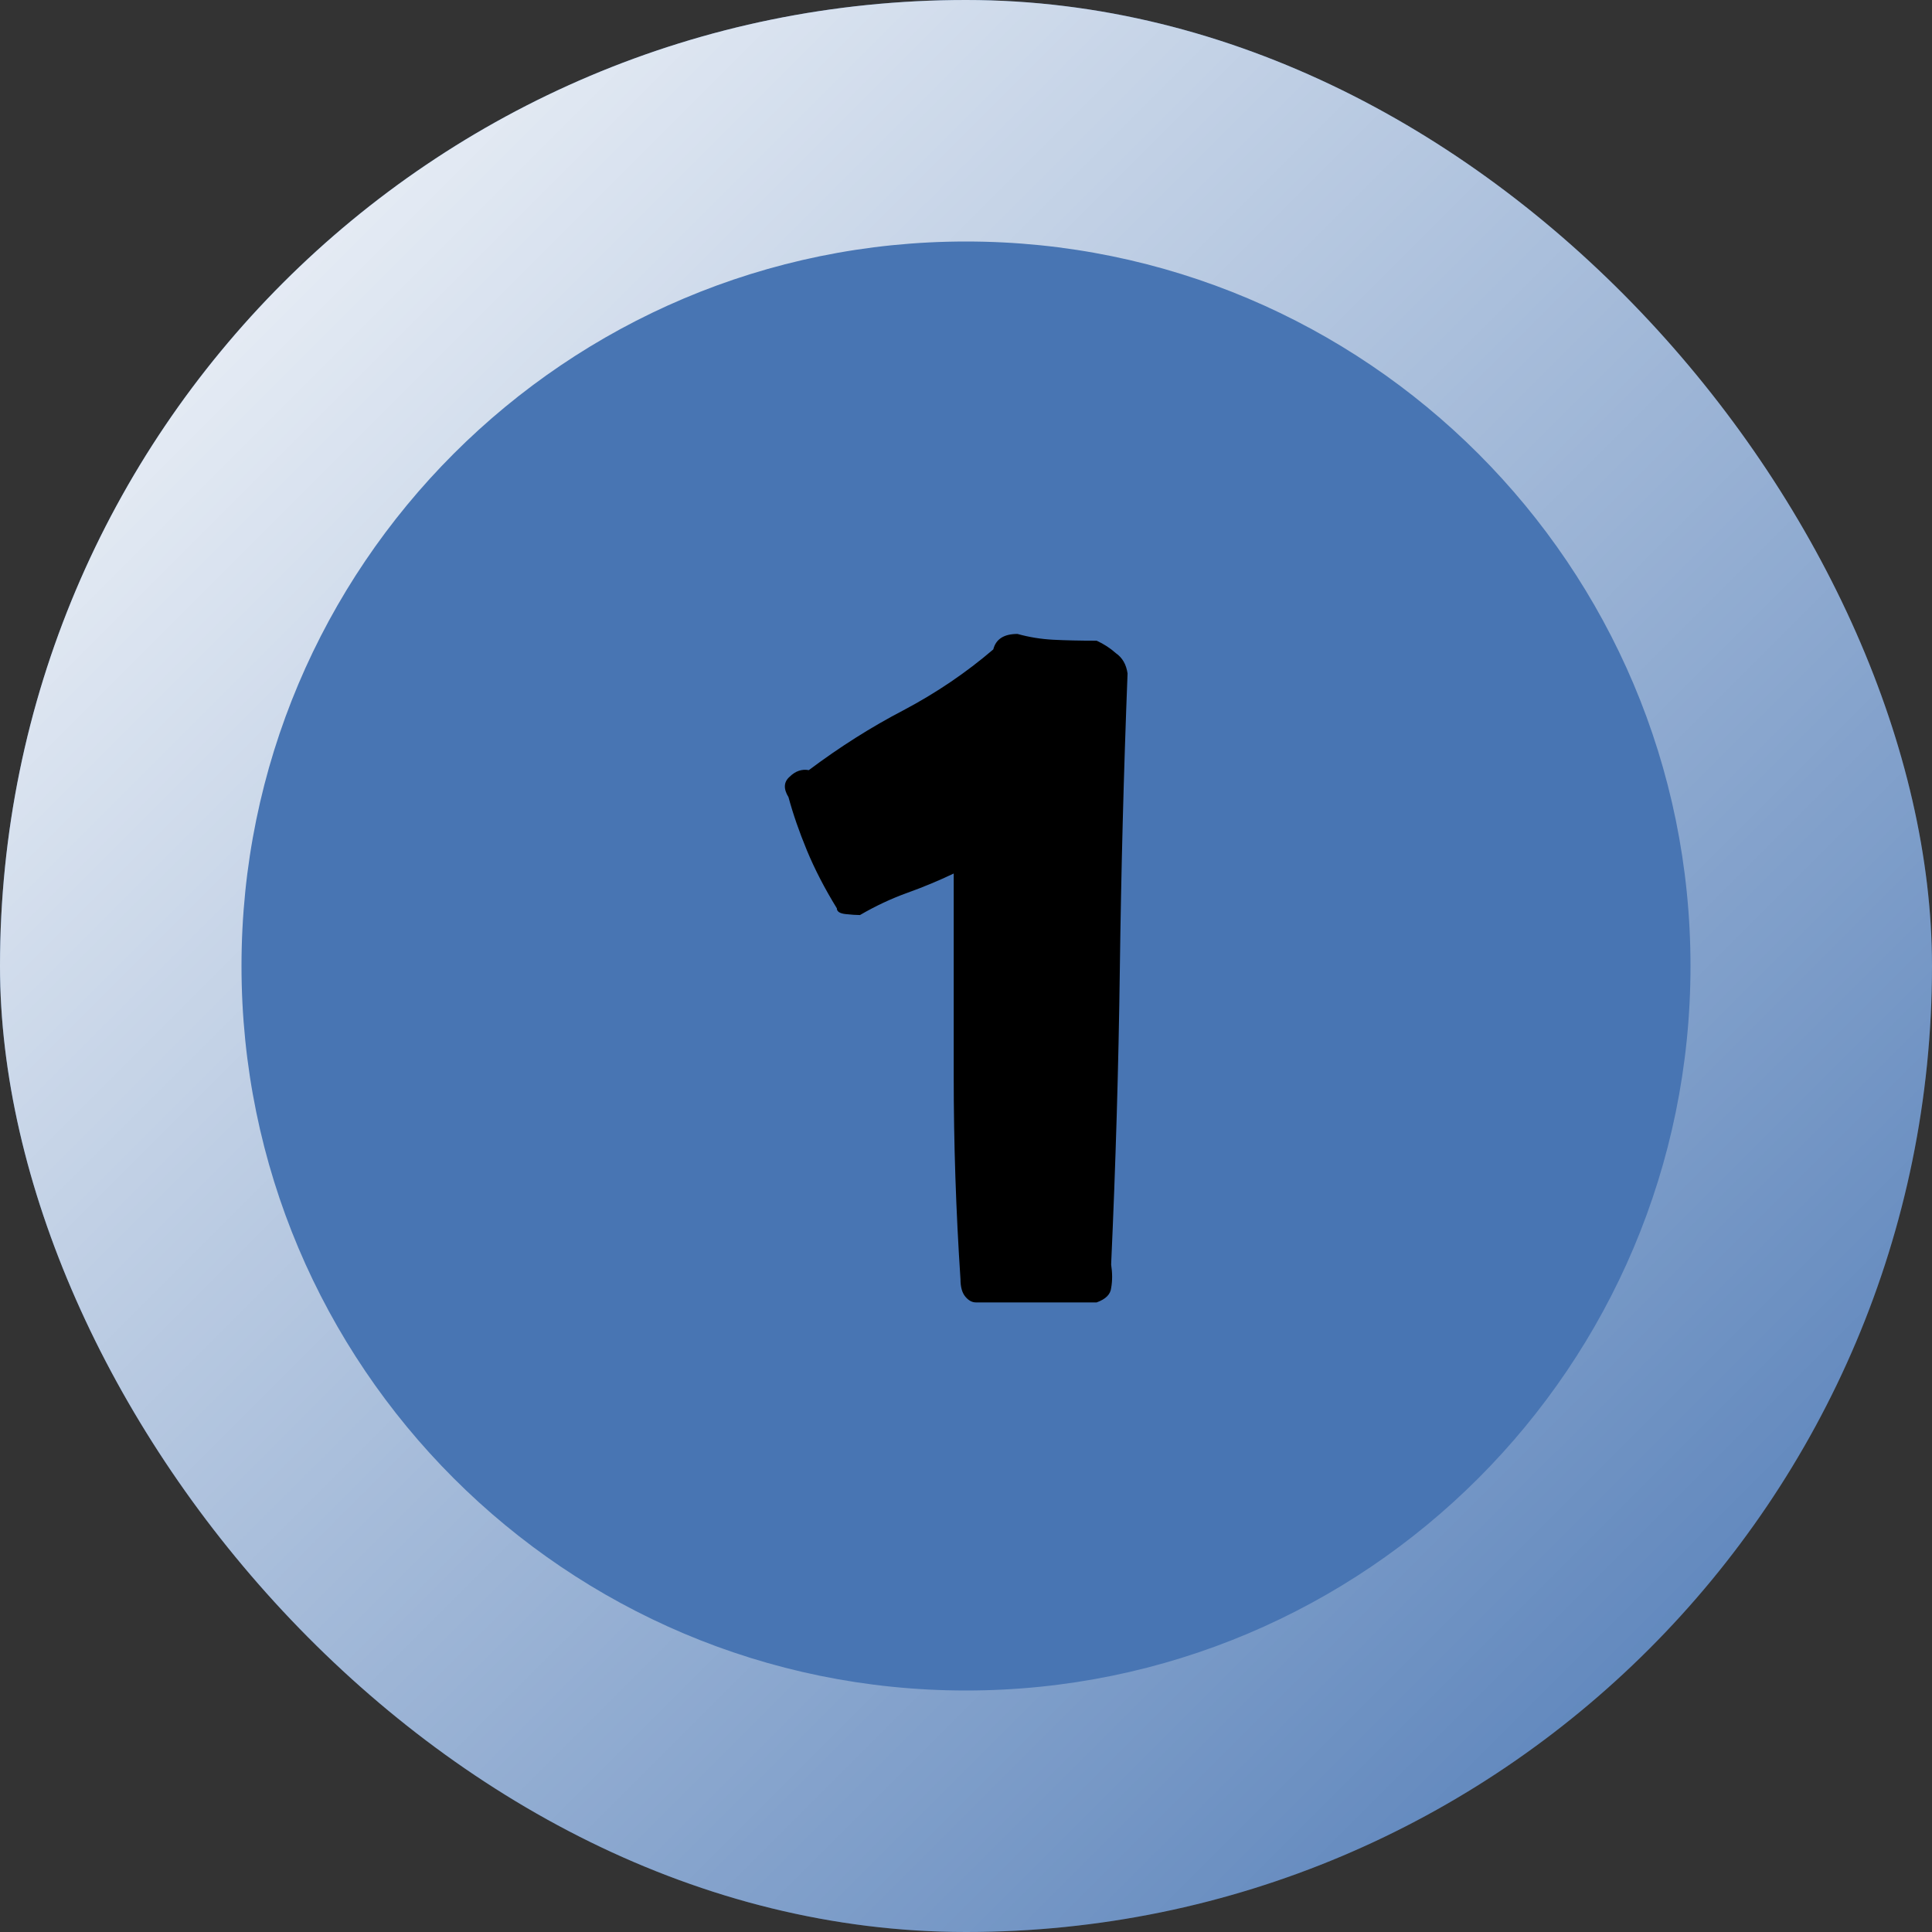 <svg width="64" height="64" viewBox="0 0 64 64" fill="none" xmlns="http://www.w3.org/2000/svg">
<rect x="0" y="0" width="64" height="64" fill="#333333" stroke="none"/>
<g clip-path="url(#clip0_26_115)">
<rect width="64" height="64" rx="32" fill="#4875B3"></rect>
<g style="mix-blend-mode:soft-light">
<path d="M64 32C64 49.673 49.673 64 32 64C14.327 64 0 49.673 0 32C0 14.327 14.327 0 32 0C49.673 0 64 14.327 64 32ZM8 32C8 45.255 18.745 56 32 56C45.255 56 56 45.255 56 32C56 18.745 45.255 8 32 8C18.745 8 8 18.745 8 32Z" fill="url(#paint0_linear_26_115)"></path>
</g>
<g style="mix-blend-mode:overlay">
<path d="M26.12 26.408C25.95 26.131 25.96 25.907 26.152 25.736C26.345 25.544 26.558 25.469 26.793 25.512C27.817 24.744 28.862 24.083 29.928 23.528C31.017 22.952 32.008 22.28 32.904 21.512C32.99 21.171 33.257 21 33.705 21C34.089 21.107 34.483 21.171 34.889 21.192C35.294 21.213 35.774 21.224 36.328 21.224C36.563 21.331 36.776 21.469 36.968 21.64C37.182 21.789 37.31 22.013 37.352 22.312C37.224 25.597 37.139 28.861 37.096 32.104C37.054 35.325 36.958 38.579 36.809 41.864V41.896C36.851 42.173 36.851 42.429 36.809 42.664C36.787 42.877 36.627 43.037 36.328 43.144H32.328C32.2 43.144 32.083 43.08 31.977 42.952C31.87 42.824 31.817 42.632 31.817 42.376C31.667 40.115 31.593 37.875 31.593 35.656C31.593 33.416 31.593 31.176 31.593 28.936C31.102 29.171 30.59 29.384 30.056 29.576C29.523 29.768 29 30.013 28.488 30.312C28.36 30.312 28.201 30.301 28.009 30.28C27.817 30.259 27.721 30.195 27.721 30.088C27.315 29.427 26.985 28.787 26.729 28.168C26.473 27.549 26.27 26.963 26.12 26.408Z" fill="black"></path>
</g>
</g>
<defs>
<linearGradient id="paint0_linear_26_115" x1="0" y1="0" x2="64" y2="64" gradientUnits="userSpaceOnUse">
<stop stop-color="white"></stop>
<stop offset="1" stop-color="white" stop-opacity="0"></stop>
</linearGradient>
<clipPath id="clip0_26_115">
<rect width="64" height="64" rx="32" fill="white"></rect>
</clipPath>
</defs>
</svg>
